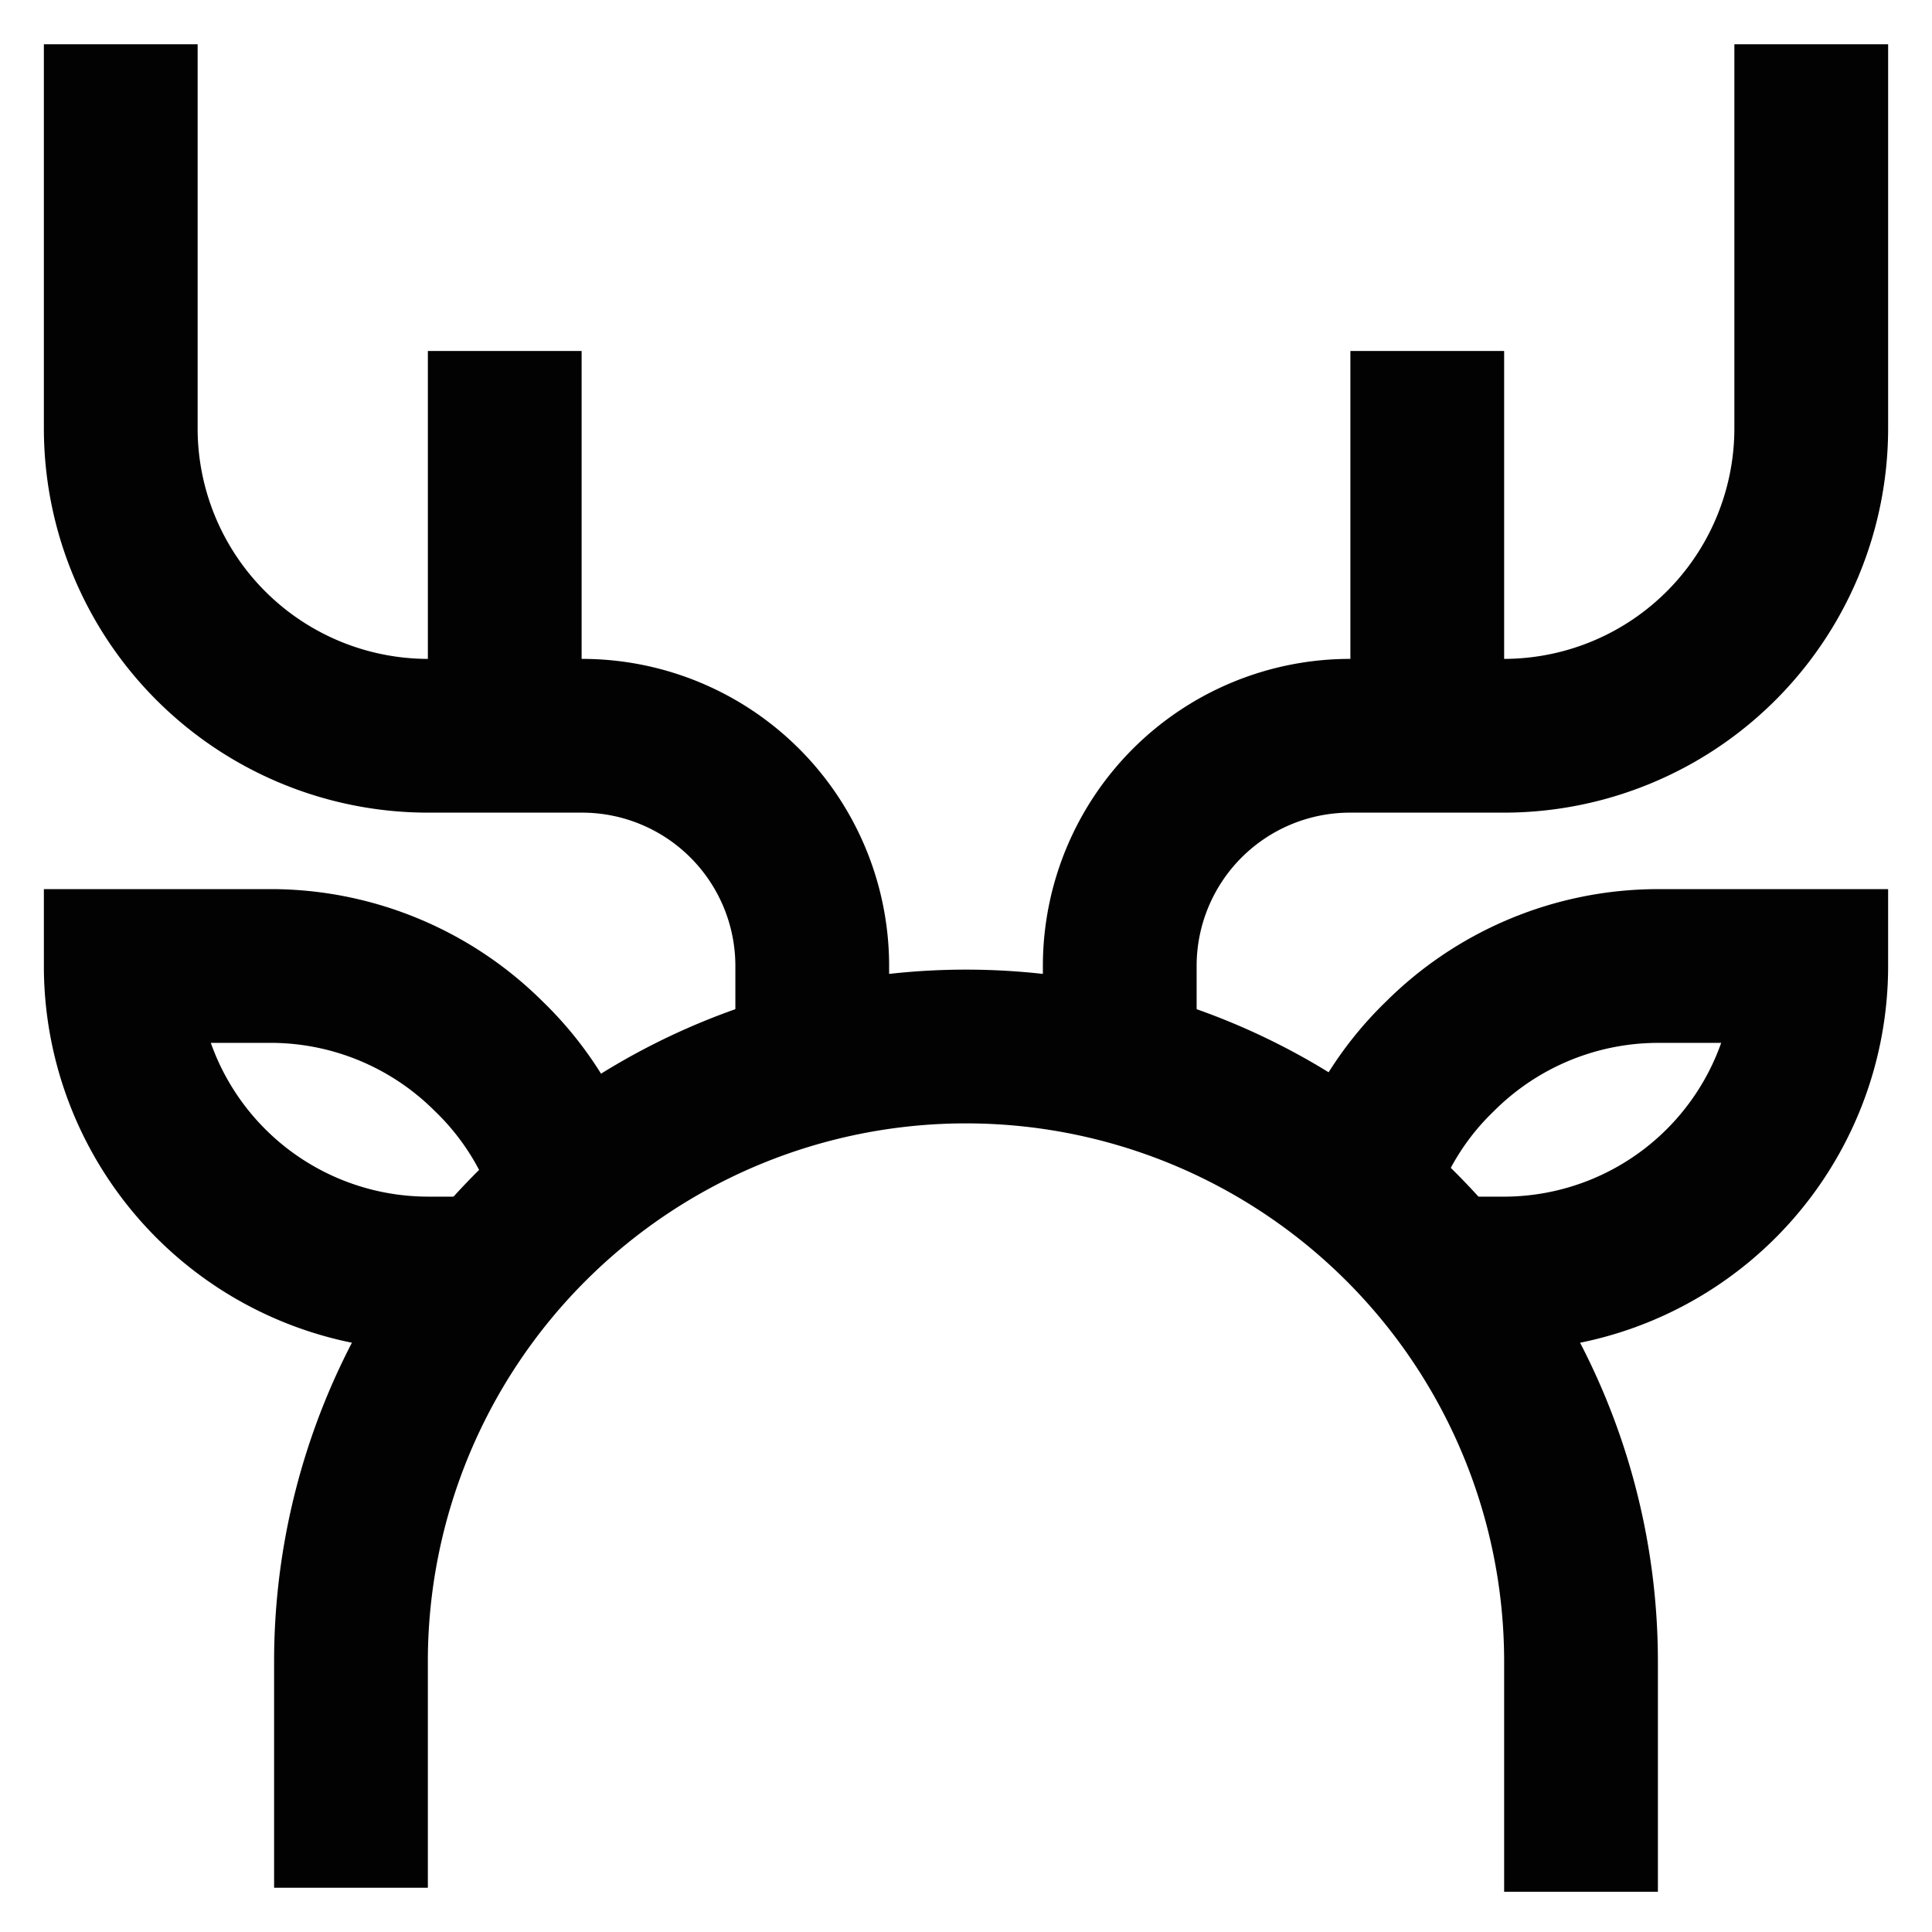 <?xml version="1.0" encoding="utf-8"?><!-- Скачано с сайта svg4.ru / Downloaded from svg4.ru -->
<svg width="800px" height="800px" viewBox="0 0 24 24" id="Layer_1" data-name="Layer 1" xmlns="http://www.w3.org/2000/svg"><defs><style>.cls-1{fill:none;stroke:#020202;stroke-miterlimit:10;stroke-width:1.91px;}</style></defs><path class="cls-1" d="M4.36,23.45V20.59A7.64,7.64,0,0,1,12,13h0a7.64,7.64,0,0,1,7.64,7.64v2.86"/><path class="cls-1" d="M10.09,13V12A2.86,2.86,0,0,0,7.23,9.14H5.32A3.82,3.82,0,0,1,1.5,5.32V.55"/><line class="cls-1" x1="6.27" y1="4.36" x2="6.27" y2="9.14"/><path class="cls-1" d="M13.91,13V12a2.86,2.86,0,0,1,2.86-2.86h1.91A3.82,3.82,0,0,0,22.5,5.32V.55"/><line class="cls-1" x1="17.73" y1="4.36" x2="17.73" y2="9.14"/><path class="cls-1" d="M18,15.82h.72A3.82,3.82,0,0,0,22.5,12H20.59a3.84,3.84,0,0,0-2.7,1.12,3.78,3.78,0,0,0-1,1.64"/><path class="cls-1" d="M7.07,14.76a3.78,3.78,0,0,0-1-1.64A3.84,3.84,0,0,0,3.41,12H1.5a3.82,3.82,0,0,0,3.82,3.82H6"/></svg>